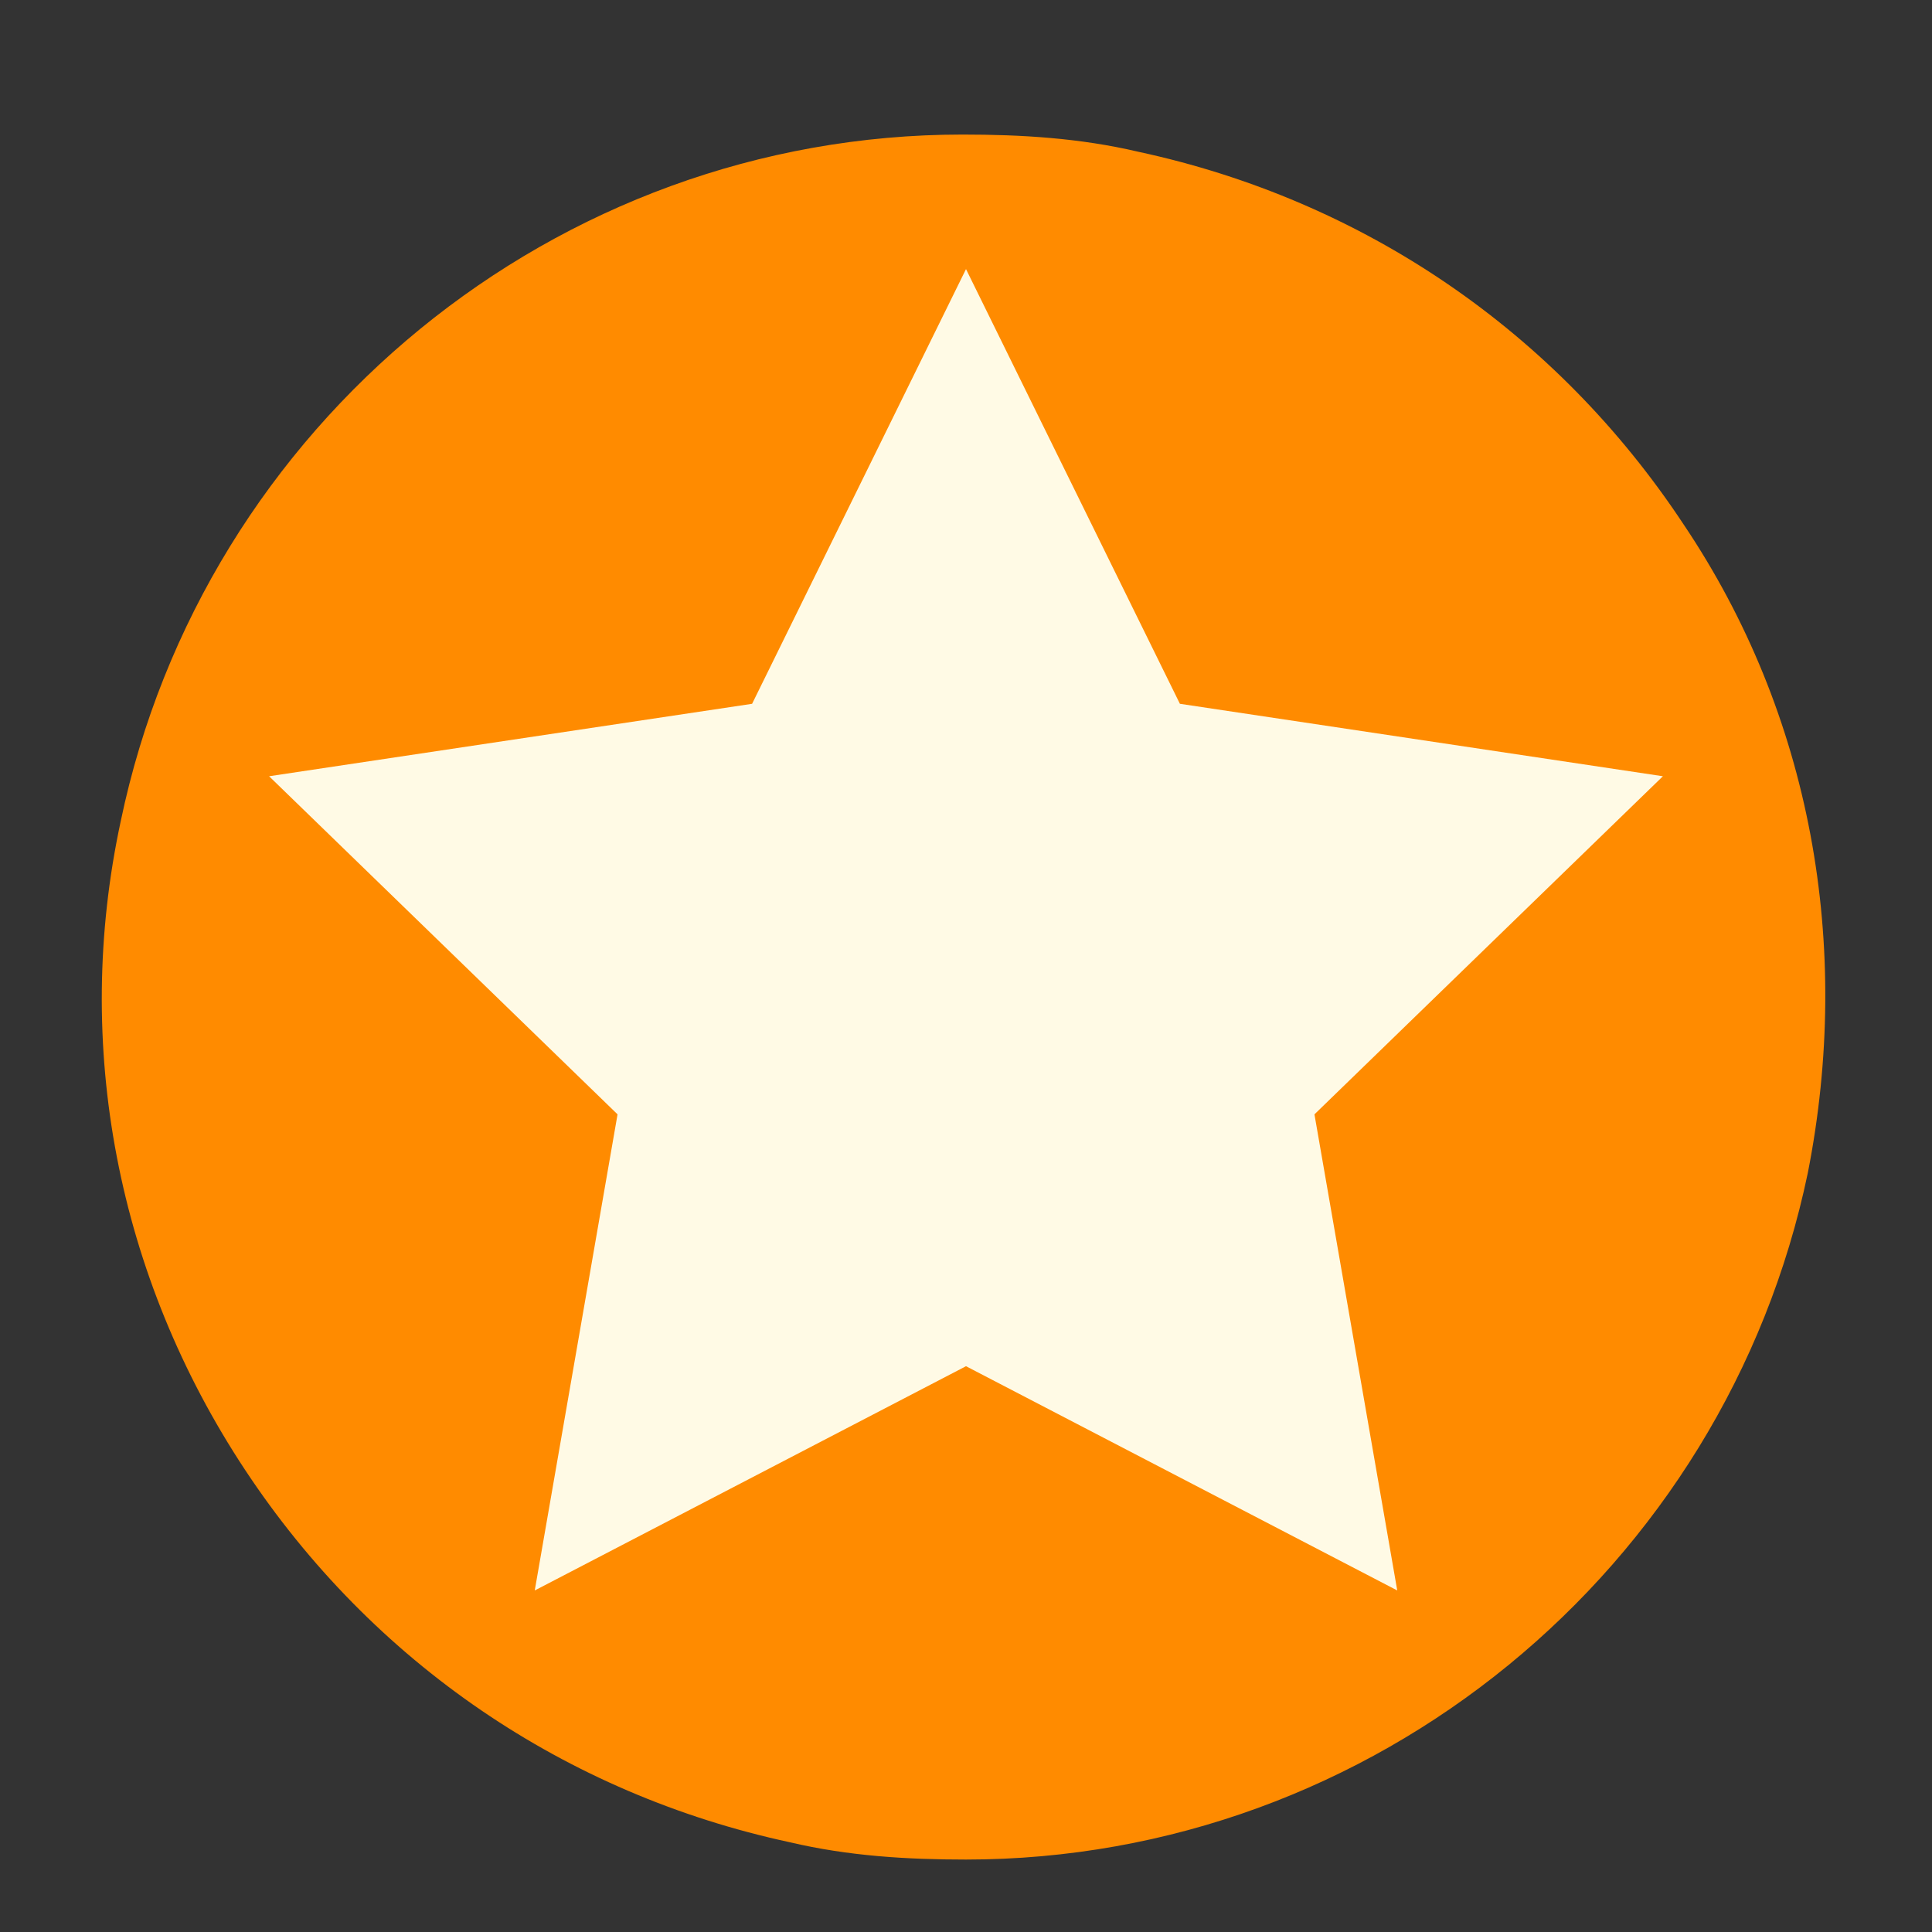<?xml version="1.0" encoding="utf-8"?>
<!-- Generator: Adobe Illustrator 24.1.0, SVG Export Plug-In . SVG Version: 6.00 Build 0)  -->
<svg version="1.1" id="Layer_1" xmlns="http://www.w3.org/2000/svg" xmlns:xlink="http://www.w3.org/1999/xlink" x="0px" y="0px"
	 viewBox="0 0 56 56" style="enable-background:new 0 0 56 56;" xml:space="preserve">
<rect x="0" y="0" width="56" height="56" fill="#333333" stroke="none"/>
<style type="text/css">
	.st0{fill:#FF8B00;}
	.st1{fill:#FFFAE5;}
</style>
<path class="st0" d="M48.8,15.2C45.1,9.6,39.5,5.8,33,4.4c-1.7-0.4-3.4-0.5-5.1-0.5c-11.8,0-22,8.4-24.4,19.9
	C2.1,30.3,3.4,37,7.1,42.6s9.3,9.4,15.8,10.8c1.7,0.4,3.4,0.5,5.1,0.5c11.8,0,22-8.4,24.4-19.9C53.7,27.4,52.5,20.7,48.8,15.2z"/>
<polygon class="st1" points="28,7.8 34.2,20.4 48.2,22.5 38.1,32.3 40.5,46.1 28,39.6 15.5,46.1 17.9,32.3 7.8,22.5 21.8,20.4 "/>
</svg>
